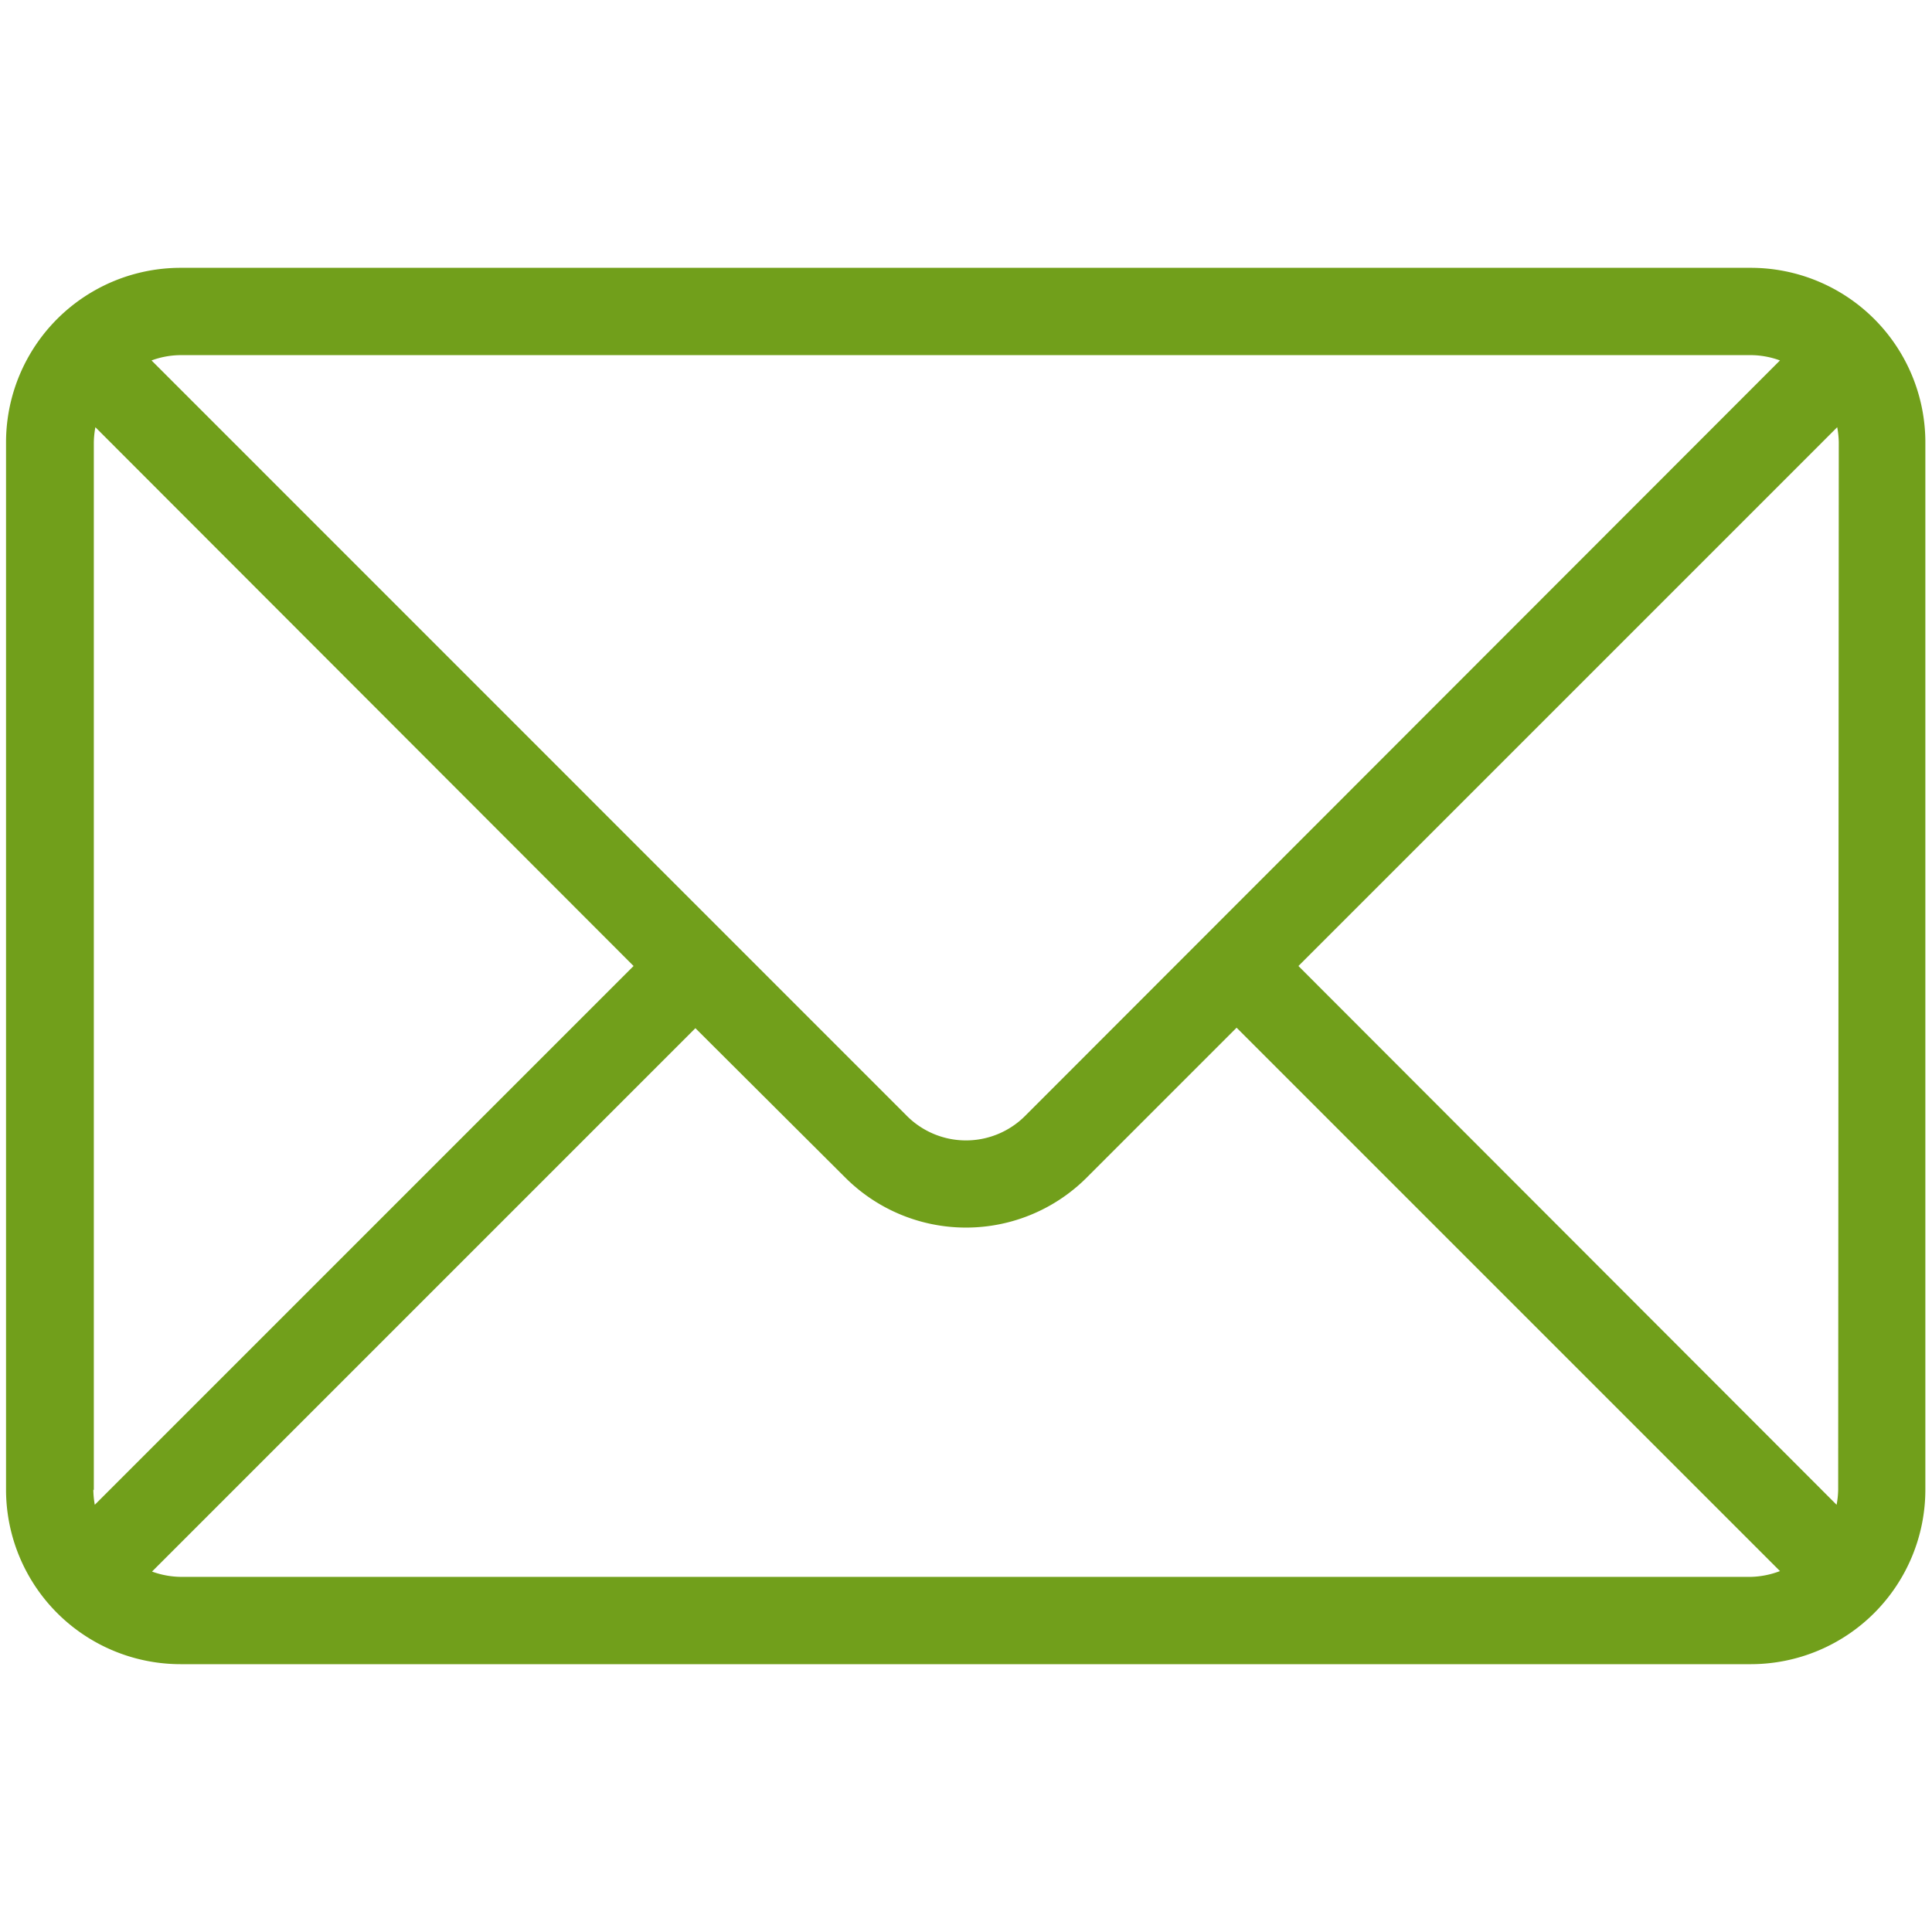 <?xml version="1.0" encoding="utf-8"?><svg xmlns="http://www.w3.org/2000/svg" width="160" height="160" viewBox="0 0 160 160"><path d="M145 22.18H15A14.46 14.46 0 0 0 .5 36.64v86.73A14.46 14.46 0 0 0 15 137.82h130a14.46 14.46 0 0 0 14.45-14.45V36.64A14.46 14.46 0 0 0 145 22.18zM15 29.41h130a7.12 7.12 0 0 1 2.41.44L84.9 92.41a6.92 6.92 0 0 1-9.8 0L12.55 29.85a7.09 7.09 0 0 1 2.45-.44zm-7.23 94V36.64a7.34 7.34 0 0 1 .13-1.26L52.47 80 7.85 124.62a7.34 7.34 0 0 1-.12-1.26zM145 130.59H15a7.17 7.17 0 0 1-2.41-.44l45-45L70 97.52a14.14 14.14 0 0 0 20 0l12.41-12.41 45 45a7.23 7.23 0 0 1-2.41.48zm7.23-7.23a7.34 7.34 0 0 1-.13 1.26L107.53 80l44.62-44.62a7.34 7.34 0 0 1 .13 1.26z" fill="#719f1b" data-name="Mail"/></svg>